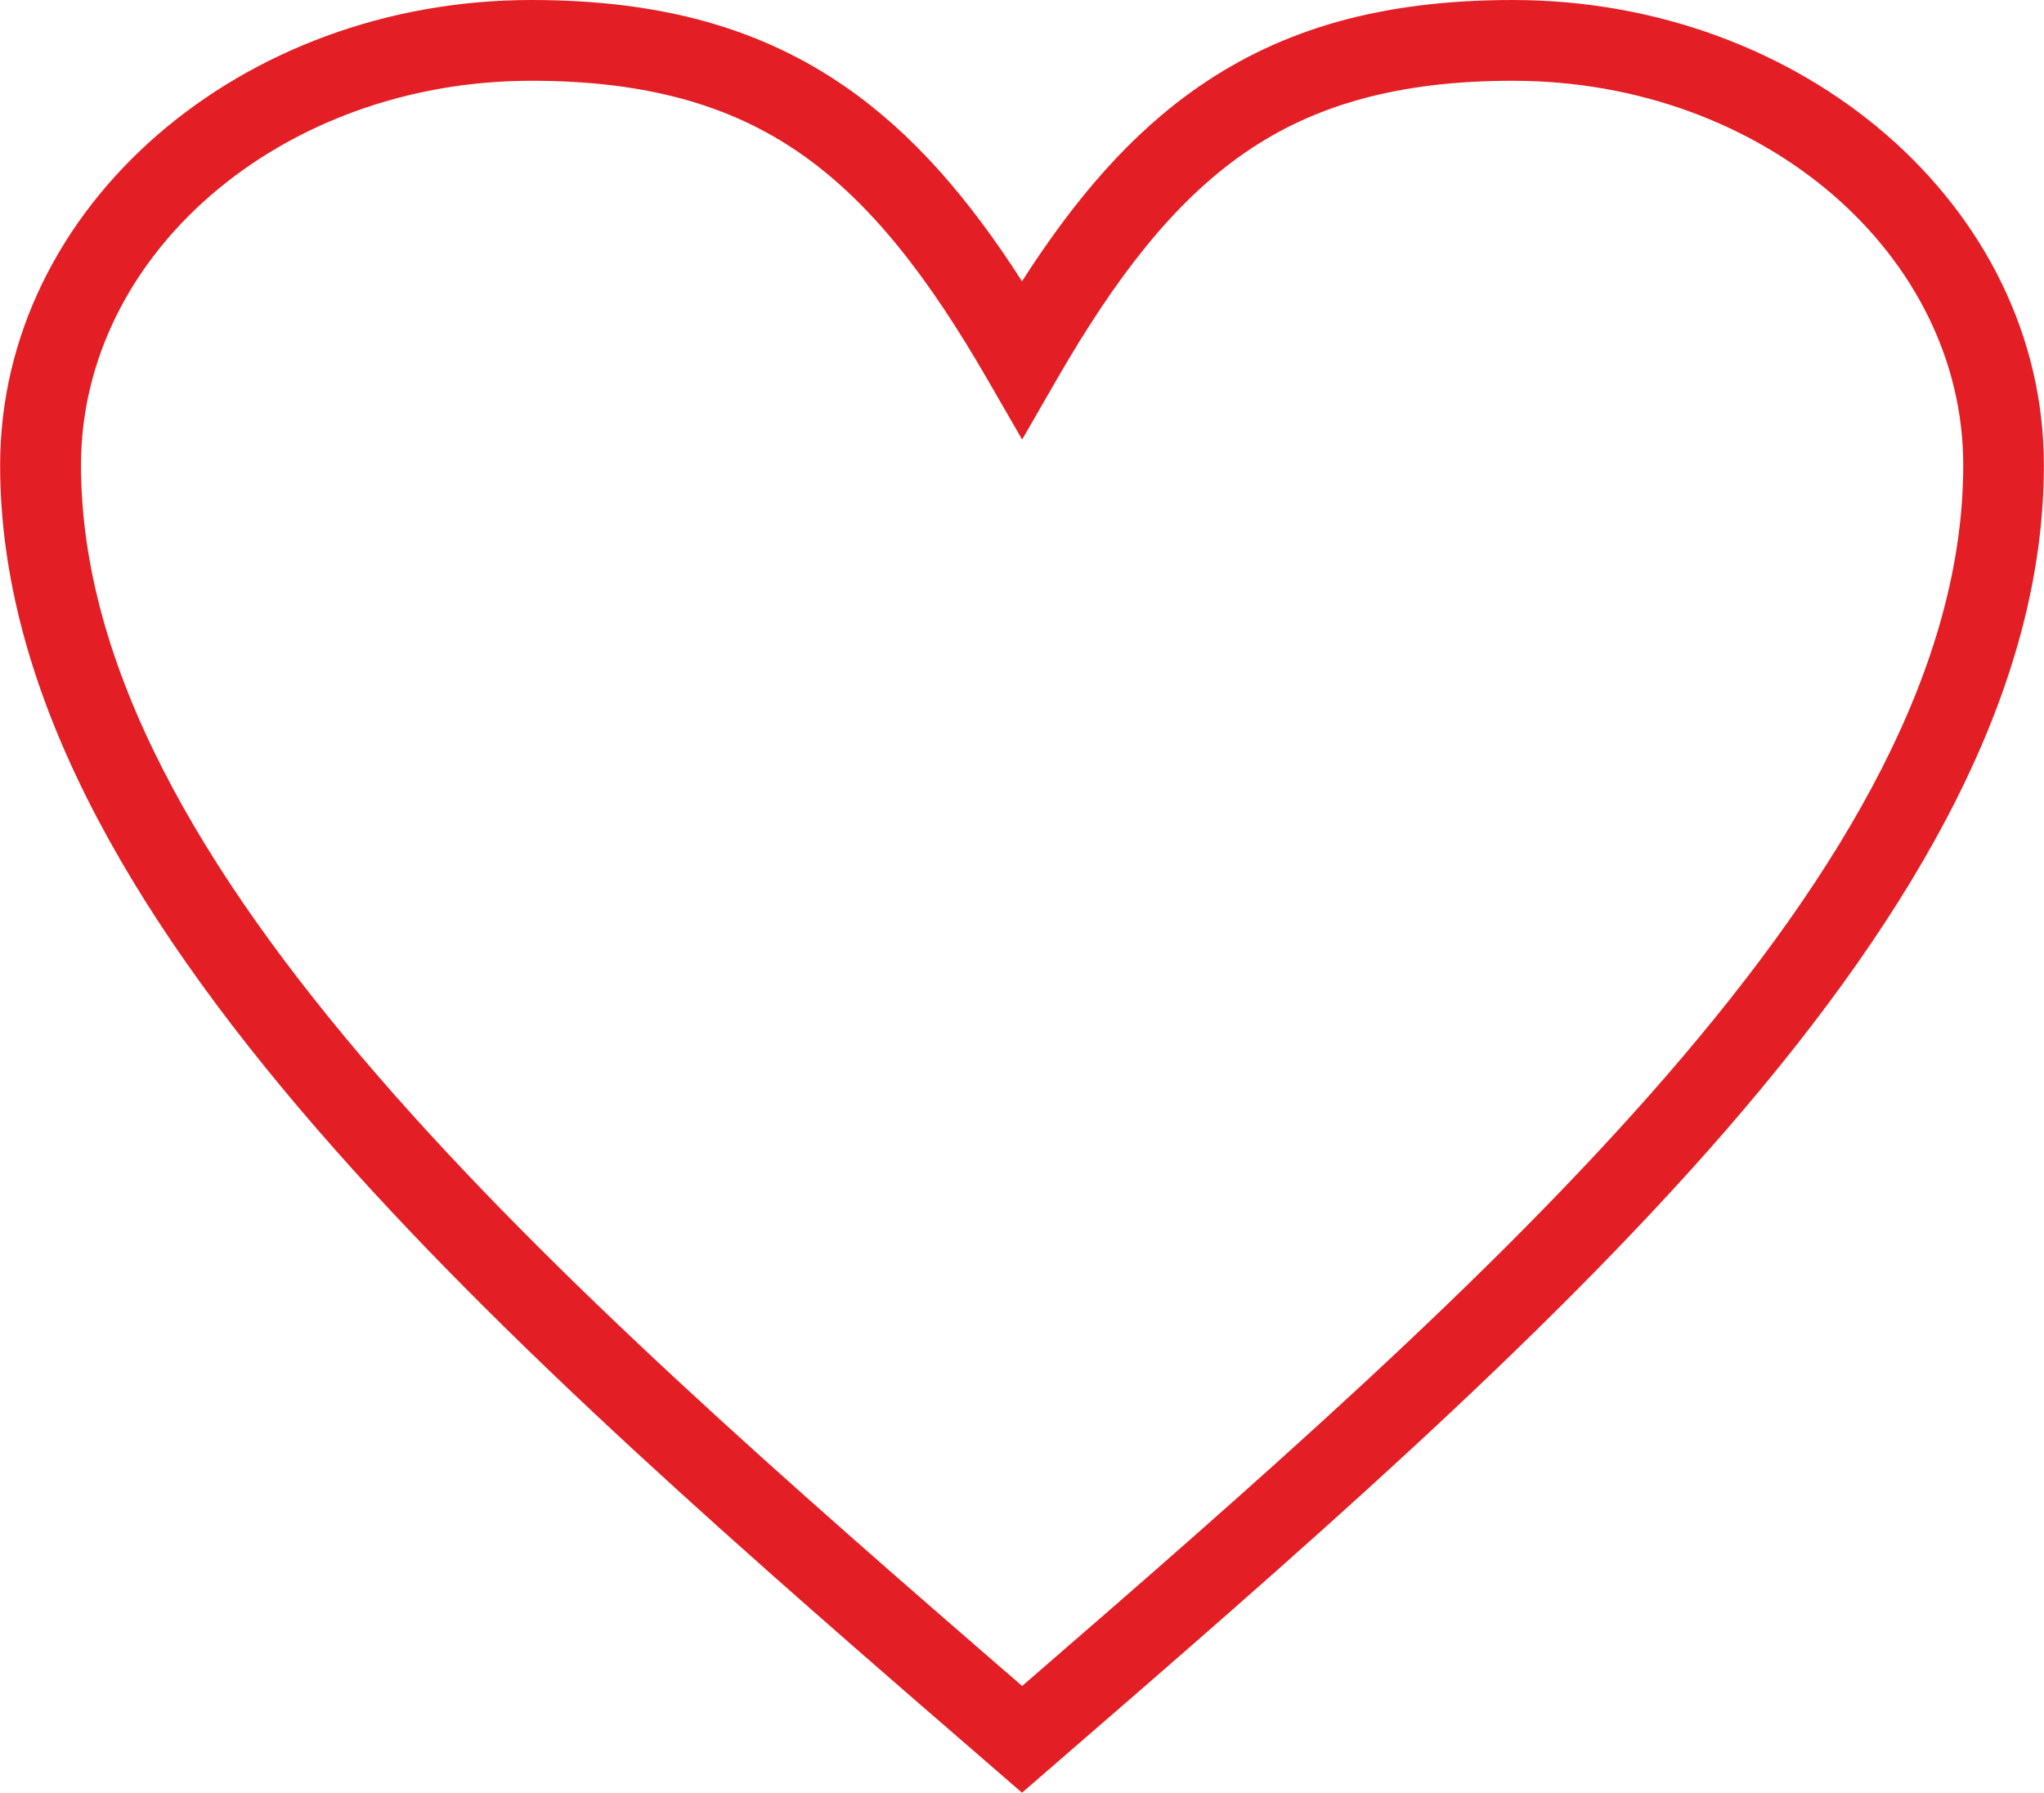 <?xml version="1.0" encoding="UTF-8"?> <svg xmlns="http://www.w3.org/2000/svg" xmlns:xlink="http://www.w3.org/1999/xlink" xmlns:xodm="http://www.corel.com/coreldraw/odm/2003" xml:space="preserve" width="89.212mm" height="78.239mm" version="1.1" style="shape-rendering:geometricPrecision; text-rendering:geometricPrecision; image-rendering:optimizeQuality; fill-rule:evenodd; clip-rule:evenodd" viewBox="0 0 163 142.95"> <defs> <style type="text/css"> .fil0 {fill:#E31E24;fill-rule:nonzero} </style> </defs> <g id="Слой_x0020_1">  <path class="fil0" d="M81.5 22.43c4.25,-6.62 8.69,-11.78 14.07,-15.5 6.67,-4.62 14.59,-6.93 25.06,-6.93 11.59,0 22.12,4.1 29.77,10.72 7.78,6.73 12.59,16.05 12.59,26.38 0,17.82 -10.1,35.42 -25.25,52.91 -14.83,17.11 -34.49,34.12 -54.14,51.13l-2.1 1.82 -2.1 -1.82c-19.66,-17.01 -39.31,-34.02 -54.14,-51.13 -15.15,-17.48 -25.25,-35.08 -25.25,-52.91 0,-10.32 4.81,-19.65 12.59,-26.38 7.65,-6.62 18.18,-10.72 29.77,-10.72 10.47,0 18.39,2.31 25.06,6.93 5.38,3.73 9.83,8.89 14.07,15.5zm17.73 -10.22c-5.66,3.92 -10.28,9.94 -14.94,18.02l-2.78 4.82 -2.78 -4.82c-4.67,-8.08 -9.28,-14.1 -14.94,-18.02 -5.56,-3.85 -12.32,-5.77 -21.41,-5.77 -10.01,0 -19.05,3.49 -25.57,9.13 -6.39,5.53 -10.35,13.14 -10.35,21.52 0,16.04 9.47,32.32 23.67,48.7 14,16.16 32.61,32.41 51.38,48.66 18.77,-16.25 37.38,-32.5 51.38,-48.66 14.2,-16.39 23.67,-32.66 23.67,-48.7 0,-8.37 -3.96,-15.98 -10.35,-21.52 -6.52,-5.64 -15.56,-9.13 -25.57,-9.13 -9.1,0 -15.86,1.92 -21.41,5.77z"></path> </g> </svg> 